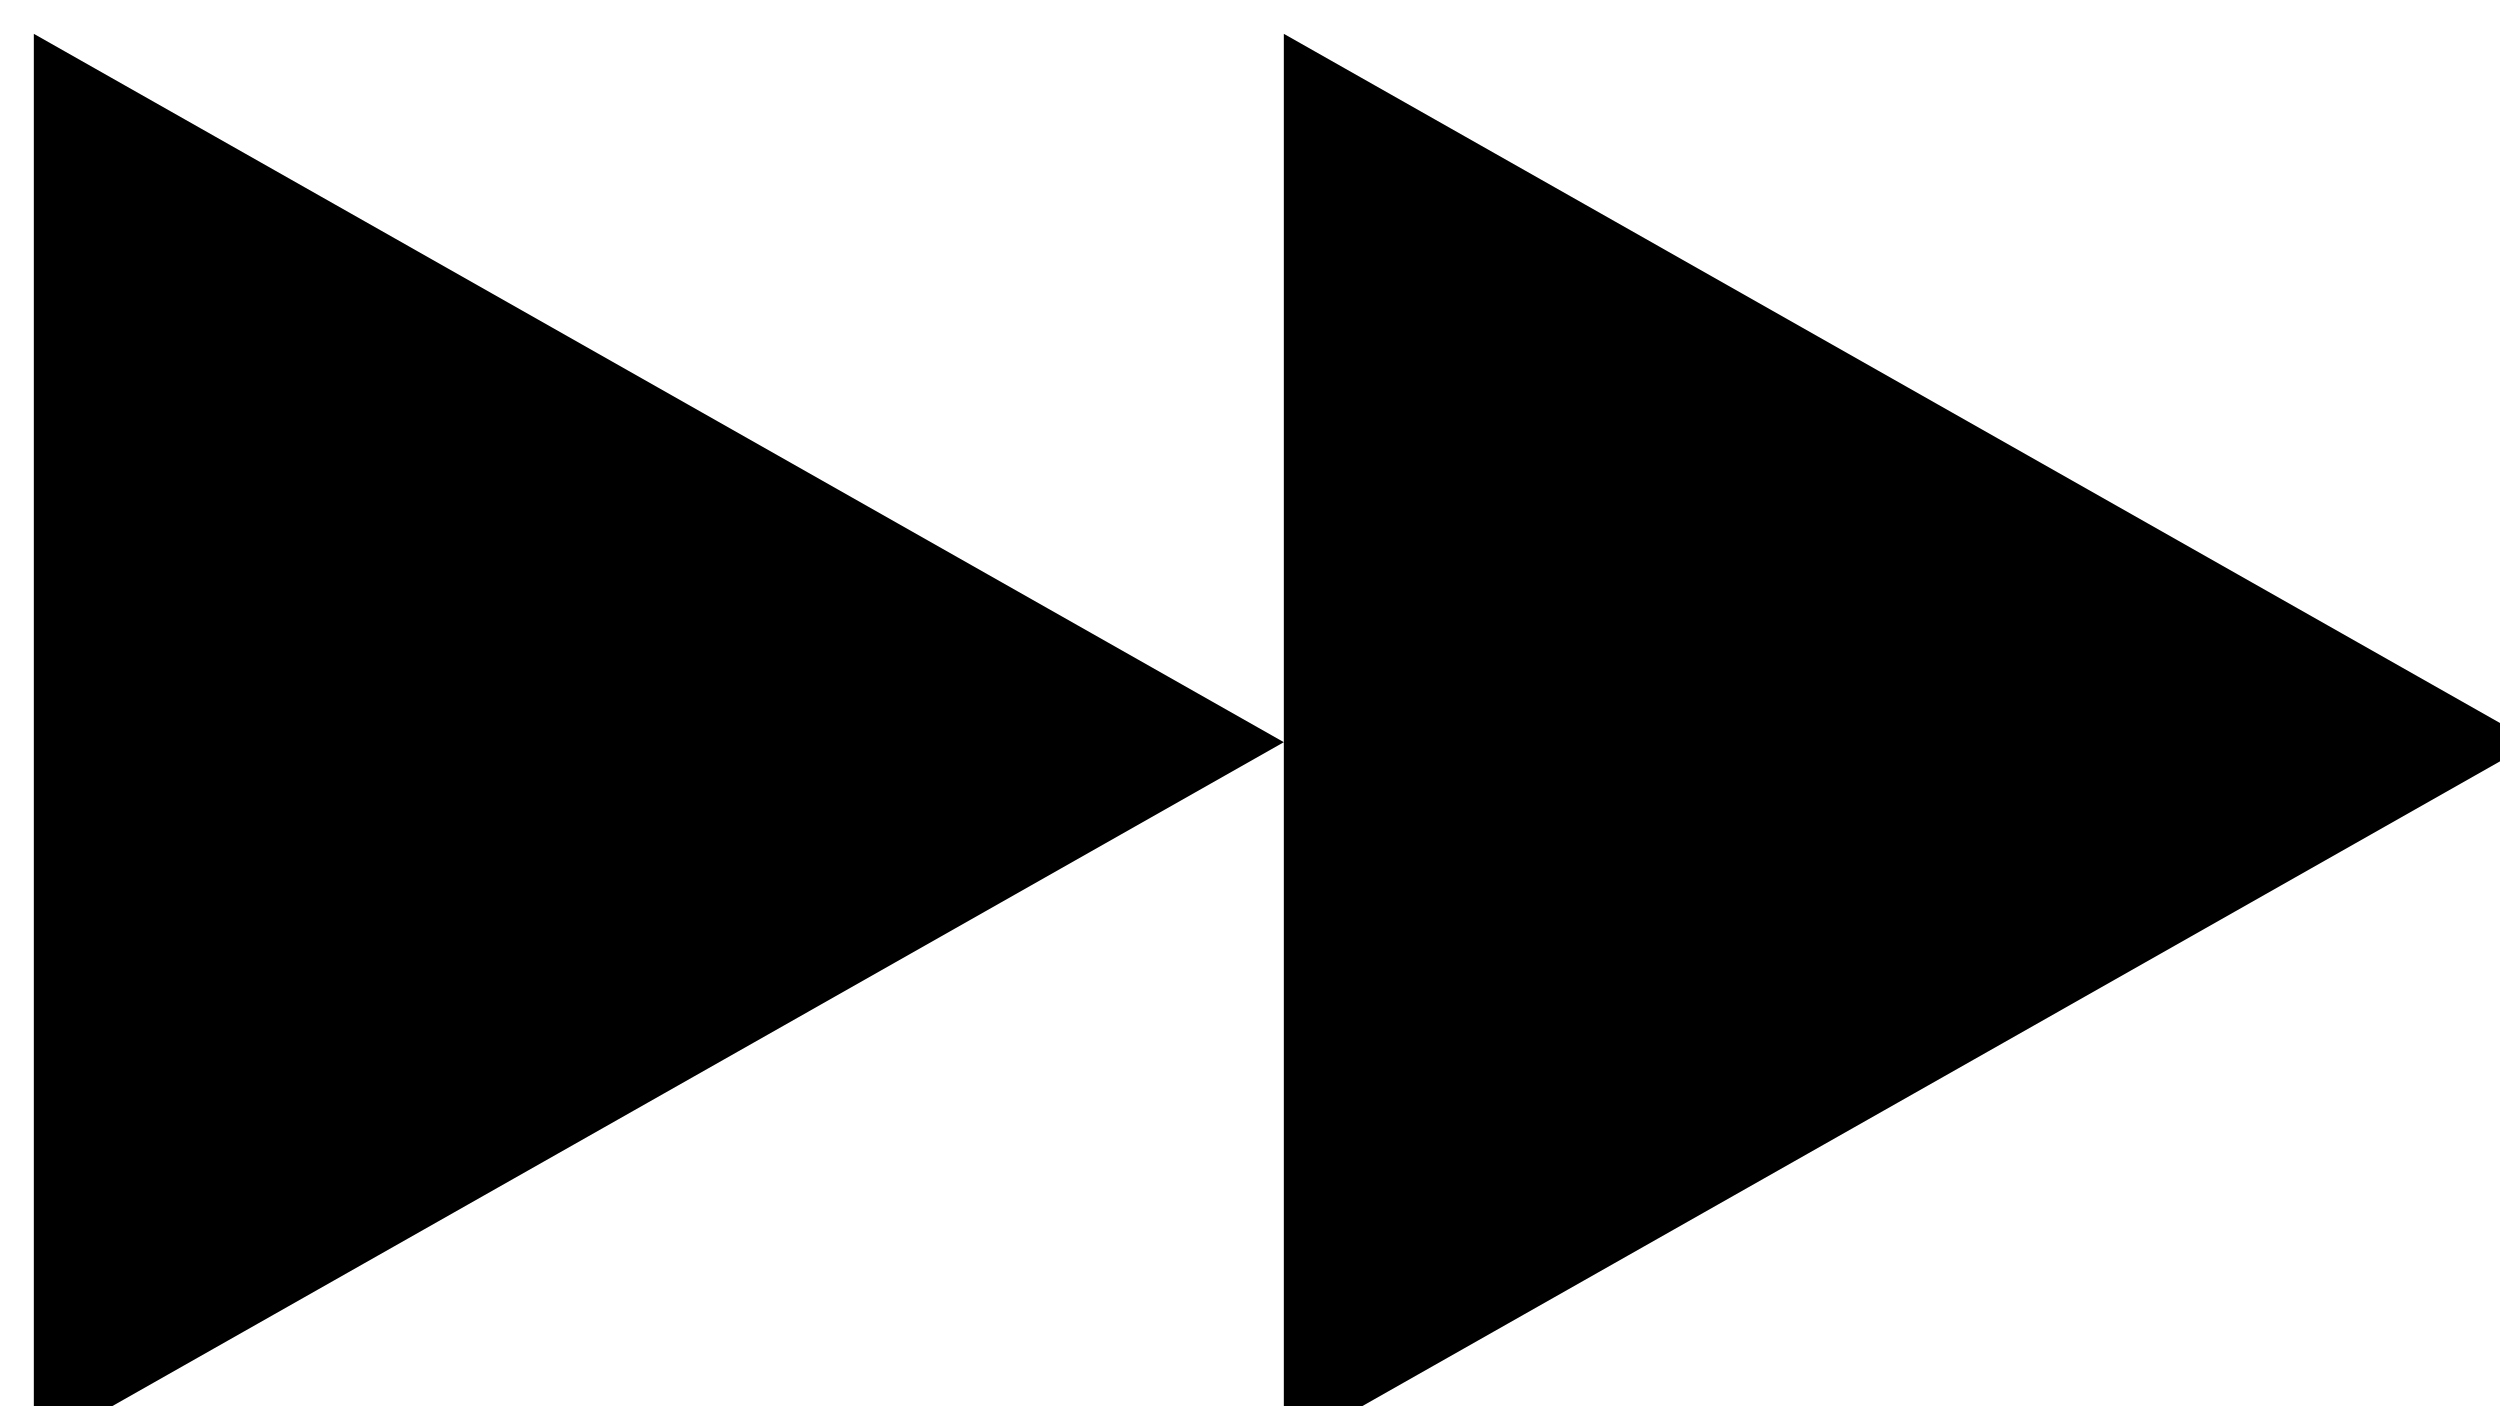 <svg xmlns="http://www.w3.org/2000/svg" width="32" height="18" viewBox="0 0 32 18"><g><g transform="rotate(90 8 9.5)"><path d="M8 1.067l9.067 16H-1.067z"/></g><g transform="rotate(90 24 9.5)"><path d="M24 1.067l9.067 16H14.933z"/></g></g></svg>